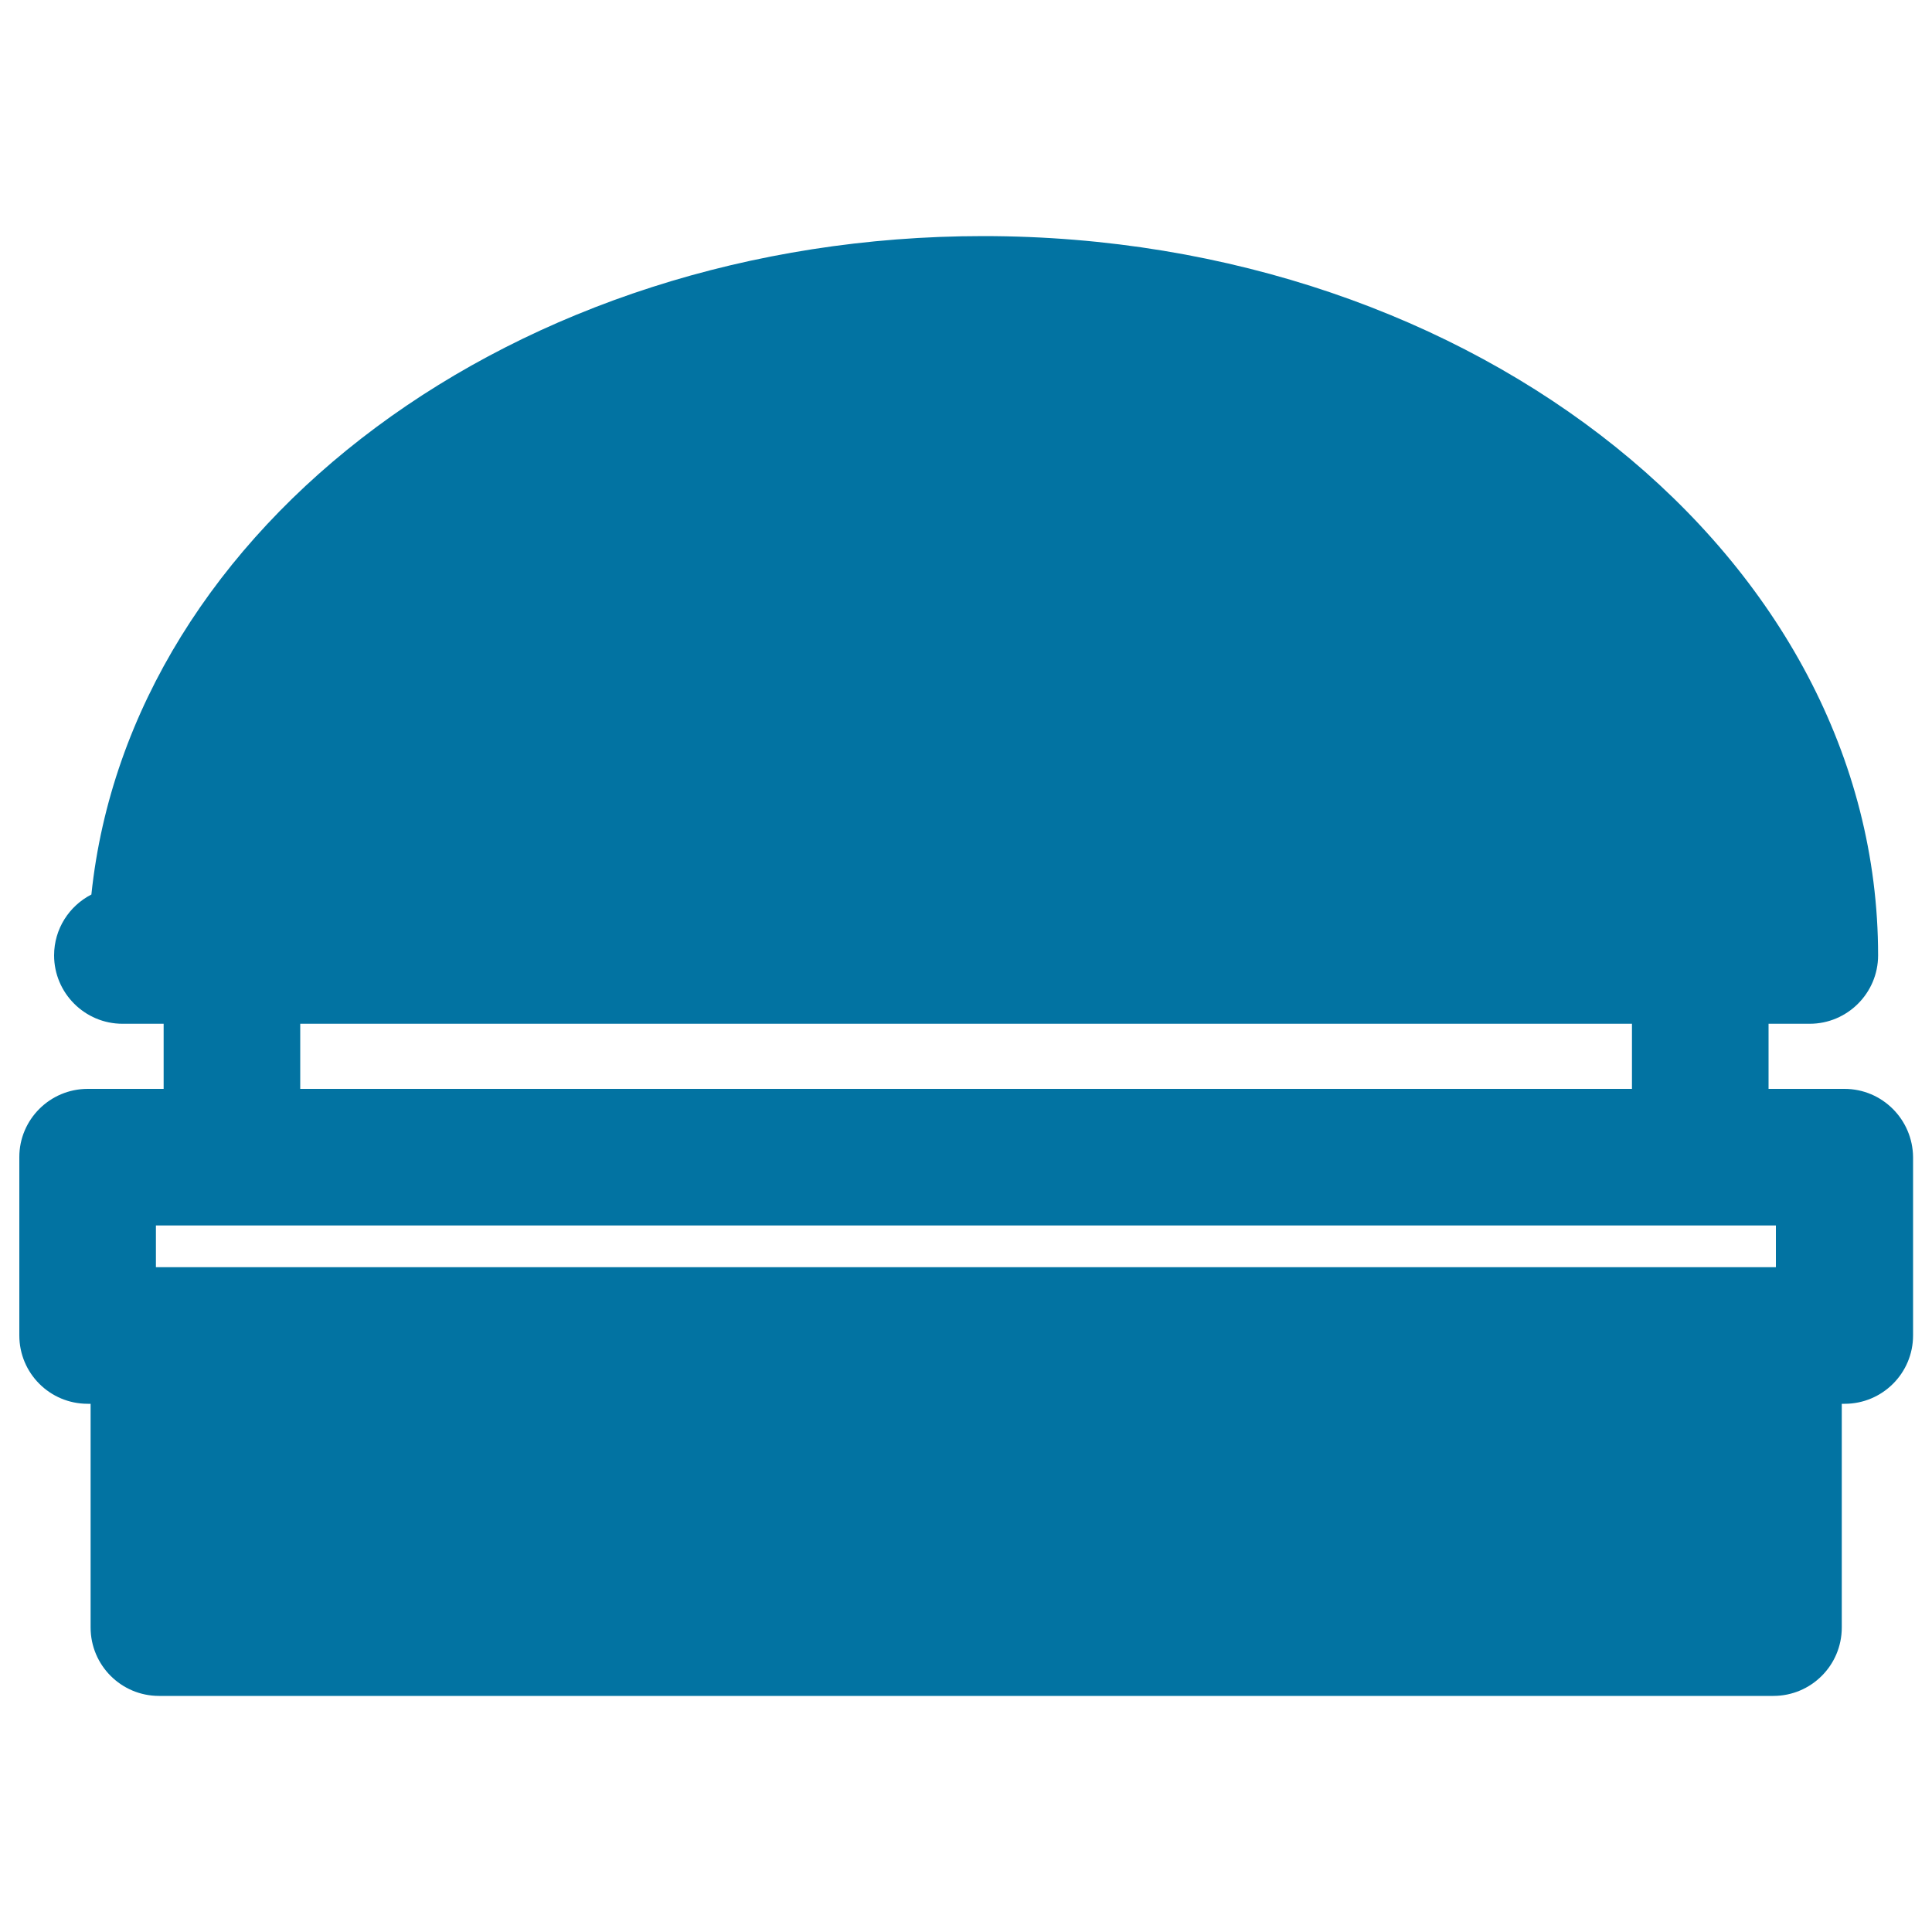 <svg xmlns="http://www.w3.org/2000/svg" viewBox="0 0 1000 1000" style="fill:#0273a2">
<title>Hamburger With Cheese SVG icon</title>
<g><g><path d="M954.7,563.6h-39.3v-33.7h21.3c19.5,0,35.4-15.9,35.4-35.4c0-205.3-207.8-372.3-463.2-372.3C266.6,122.2,67.2,272.4,47.3,463C35.8,468.9,28,480.8,28,494.5c0,19.5,15.9,35.4,35.4,35.4h21.3v33.7H45.4c-19.5,0-35.4,15.8-35.4,35.3v92.3c0,19.6,15.8,35.4,35.4,35.4h1.5v115.8c0,19.5,15.8,35.4,35.4,35.4h835.6c19.5,0,35.4-15.8,35.4-35.4V726.6h1.5c19.5,0,35.4-15.8,35.4-35.4v-92.3C990,579.4,974.2,563.6,954.7,563.6z M155.4,529.9h689.3v33.7H155.4V529.9z M80.7,634.3H120h760h39.2v21.6h-1.5H82.2h-1.5V634.3z"/></g></g>
</svg>